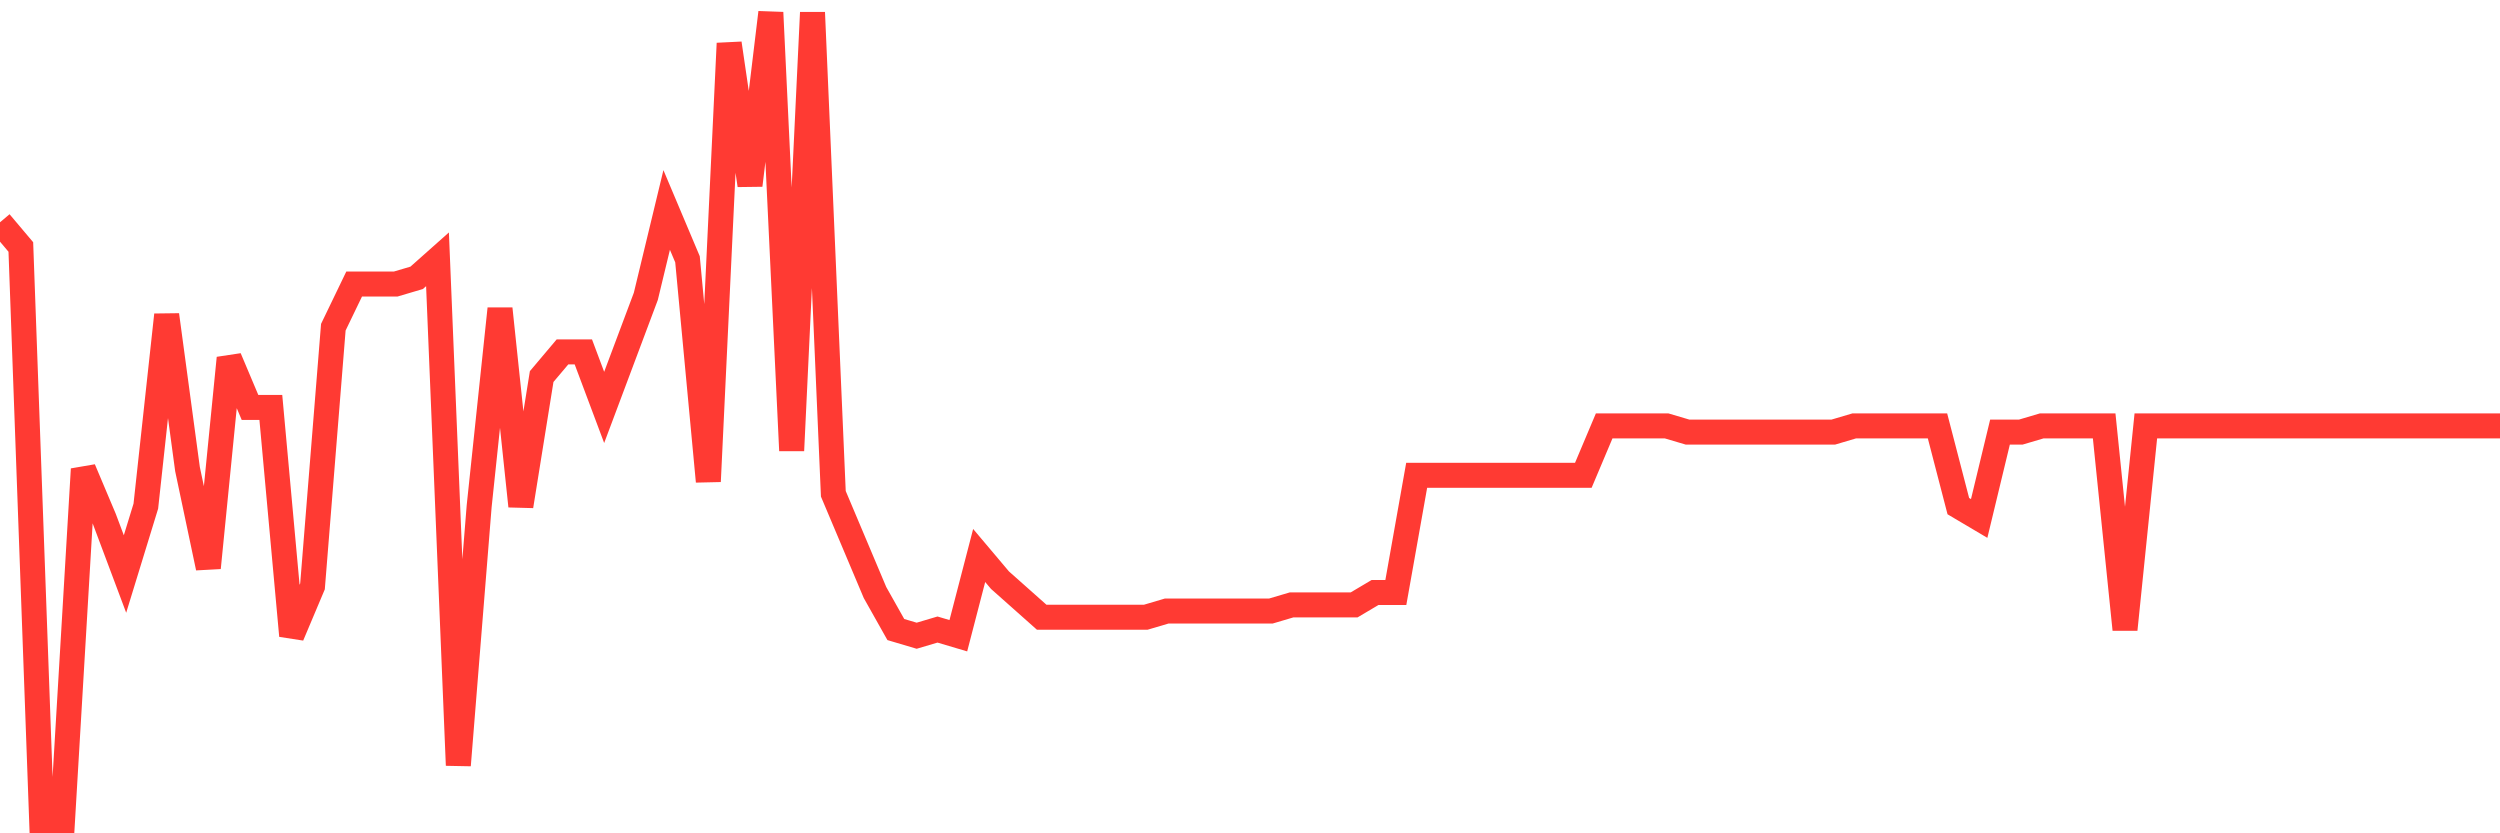 <svg
  xmlns="http://www.w3.org/2000/svg"
  xmlns:xlink="http://www.w3.org/1999/xlink"
  width="120"
  height="40"
  viewBox="0 0 120 40"
  preserveAspectRatio="none"
>
  <polyline
    points="0,10.67 1,11.855 2,39.4 3,39.4 4,22.518 5,24.887 6,27.553 7,24.295 8,15.113 9,22.518 10,27.256 11,17.186 12,19.556 13,19.556 14,30.515 15,28.145 16,15.705 17,13.632 18,13.632 19,13.632 20,13.336 21,12.447 22,36.734 23,24.295 24,14.817 25,24.295 26,18.075 27,16.89 28,16.89 29,19.556 30,16.89 31,14.224 32,10.078 33,12.447 34,23.11 35,2.081 36,8.893 37,0.6 38,21.629 39,0.6 40,23.702 41,26.072 42,28.441 43,30.218 44,30.515 45,30.218 46,30.515 47,26.664 48,27.849 49,28.737 50,29.626 51,29.626 52,29.626 53,29.626 54,29.626 55,29.626 56,29.33 57,29.33 58,29.33 59,29.33 60,29.33 61,29.33 62,29.034 63,29.034 64,29.034 65,29.034 66,28.441 67,28.441 68,22.814 69,22.814 70,22.814 71,22.814 72,22.814 73,22.814 74,22.814 75,22.814 76,22.814 77,20.444 78,20.444 79,20.444 80,20.444 81,20.74 82,20.74 83,20.74 84,20.74 85,20.74 86,20.74 87,20.74 88,20.74 89,20.444 90,20.444 91,20.444 92,20.444 93,20.444 94,24.295 95,24.887 96,20.74 97,20.74 98,20.444 99,20.444 100,20.444 101,20.444 102,30.218 103,20.444 104,20.444 105,20.444 106,20.444 107,20.444 108,20.444 109,20.444 110,20.444 111,20.444 112,20.444 113,20.444 114,20.444 115,20.444 116,20.444 117,20.444 118,20.444 119,20.444 120,20.444"
    fill="none"
    stroke="#ff3a33"
    stroke-width="1.2"
  >
  </polyline>
</svg>